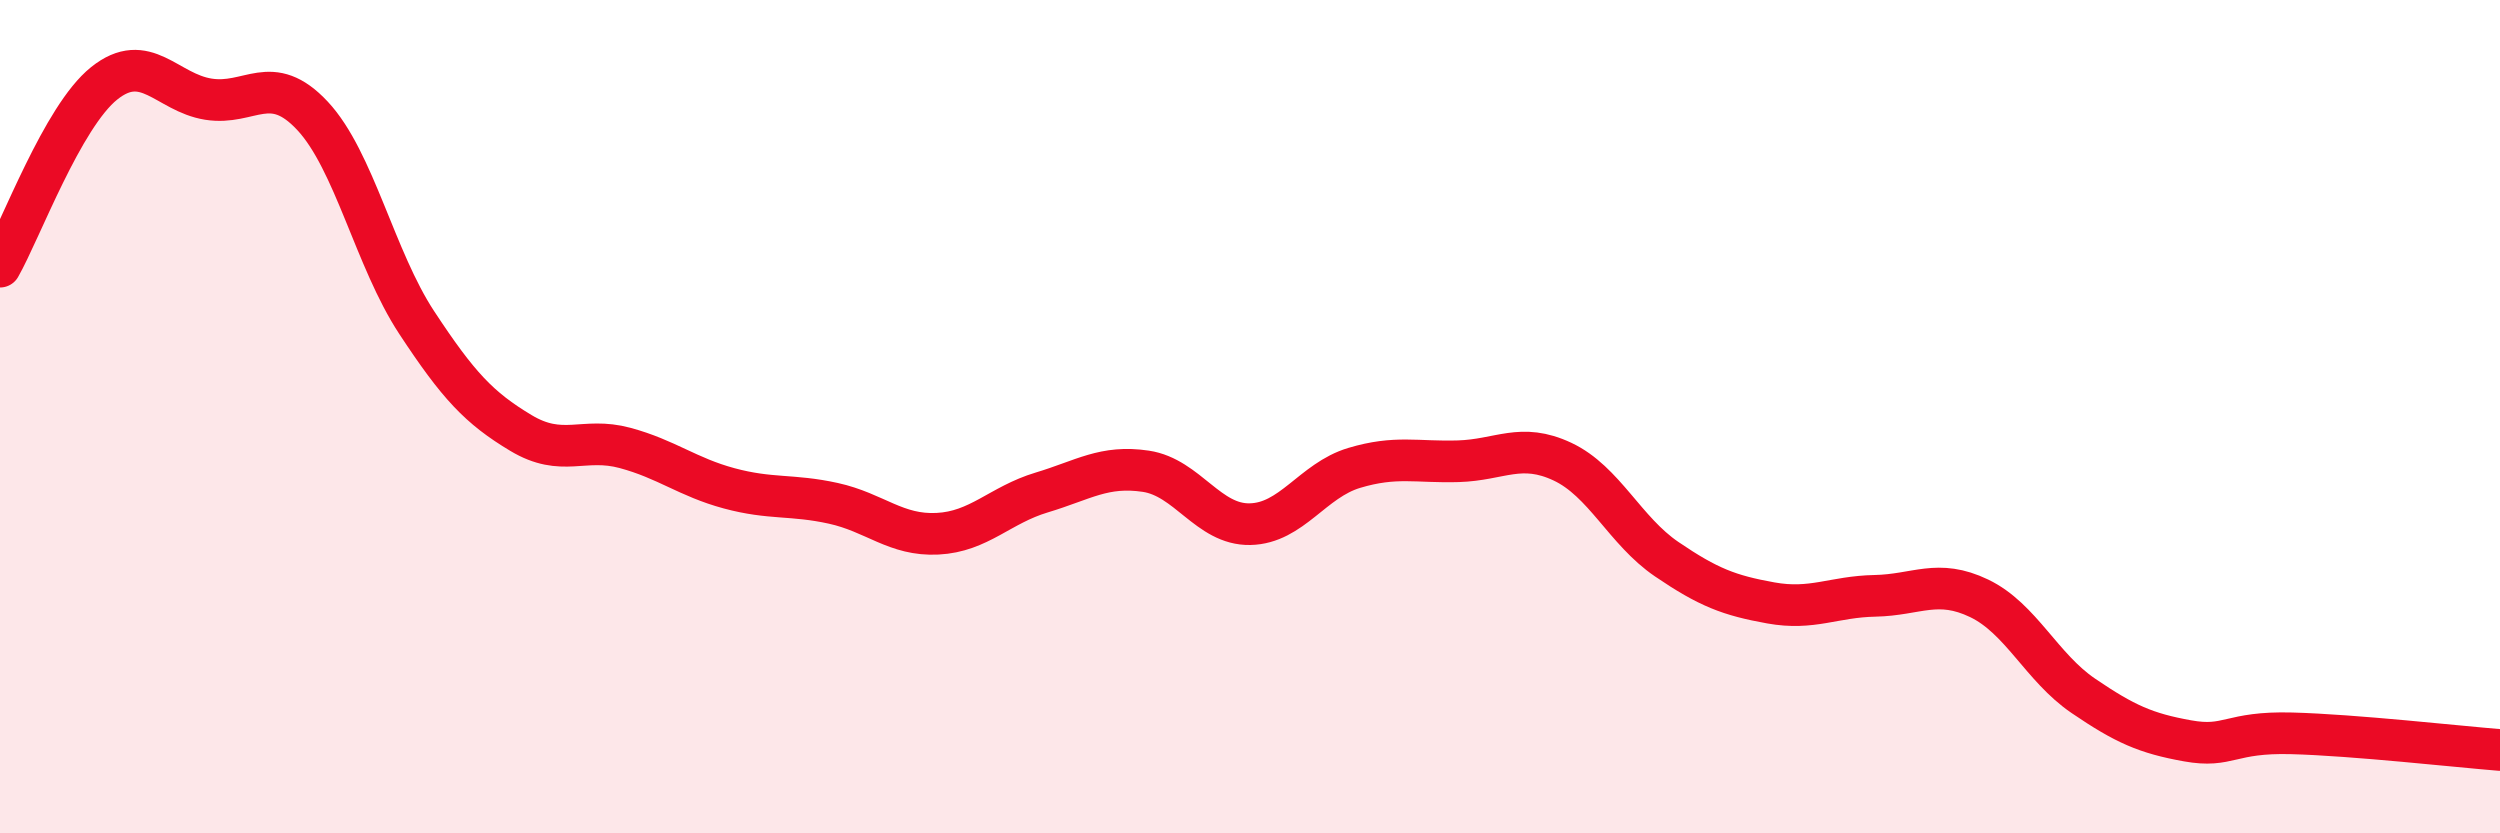 
    <svg width="60" height="20" viewBox="0 0 60 20" xmlns="http://www.w3.org/2000/svg">
      <path
        d="M 0,6.4 C 0.5,5.52 1.5,2.8 2.5,2 C 3.5,1.2 4,2.22 5,2.38 C 6,2.54 6.5,1.71 7.5,2.78 C 8.5,3.85 9,6.22 10,7.74 C 11,9.26 11.5,9.79 12.5,10.39 C 13.5,10.99 14,10.48 15,10.75 C 16,11.02 16.5,11.45 17.5,11.72 C 18.5,11.99 19,11.86 20,12.08 C 21,12.3 21.5,12.86 22.5,12.81 C 23.5,12.76 24,12.12 25,11.82 C 26,11.52 26.5,11.16 27.5,11.31 C 28.5,11.46 29,12.6 30,12.58 C 31,12.56 31.5,11.53 32.5,11.23 C 33.5,10.93 34,11.1 35,11.07 C 36,11.04 36.5,10.61 37.5,11.08 C 38.5,11.55 39,12.74 40,13.42 C 41,14.1 41.5,14.29 42.5,14.47 C 43.5,14.65 44,14.32 45,14.3 C 46,14.28 46.5,13.88 47.5,14.36 C 48.5,14.84 49,16.02 50,16.7 C 51,17.38 51.5,17.6 52.5,17.78 C 53.5,17.96 53.5,17.56 55,17.6 C 56.5,17.64 59,17.92 60,18L60 20L0 20Z"
        fill="#EB0A25"
        opacity="0.1"
        stroke-linecap="round"
        stroke-linejoin="round"
      />
      <path
        d="M 0,6.4 C 0.5,5.52 1.5,2.8 2.5,2 C 3.5,1.2 4,2.22 5,2.38 C 6,2.54 6.5,1.71 7.5,2.78 C 8.5,3.85 9,6.22 10,7.74 C 11,9.26 11.5,9.79 12.5,10.39 C 13.5,10.99 14,10.48 15,10.75 C 16,11.02 16.5,11.45 17.5,11.72 C 18.5,11.99 19,11.86 20,12.08 C 21,12.3 21.5,12.86 22.5,12.81 C 23.5,12.76 24,12.12 25,11.82 C 26,11.52 26.5,11.16 27.5,11.31 C 28.5,11.46 29,12.6 30,12.58 C 31,12.56 31.5,11.53 32.5,11.23 C 33.5,10.93 34,11.1 35,11.07 C 36,11.04 36.5,10.61 37.5,11.08 C 38.5,11.55 39,12.74 40,13.42 C 41,14.1 41.5,14.29 42.5,14.47 C 43.5,14.65 44,14.32 45,14.3 C 46,14.28 46.5,13.88 47.5,14.36 C 48.5,14.84 49,16.02 50,16.7 C 51,17.38 51.5,17.6 52.5,17.78 C 53.5,17.96 53.5,17.56 55,17.6 C 56.5,17.64 59,17.92 60,18"
        stroke="#EB0A25"
        stroke-width="1"
        fill="none"
        stroke-linecap="round"
        stroke-linejoin="round"
      />
    </svg>
  